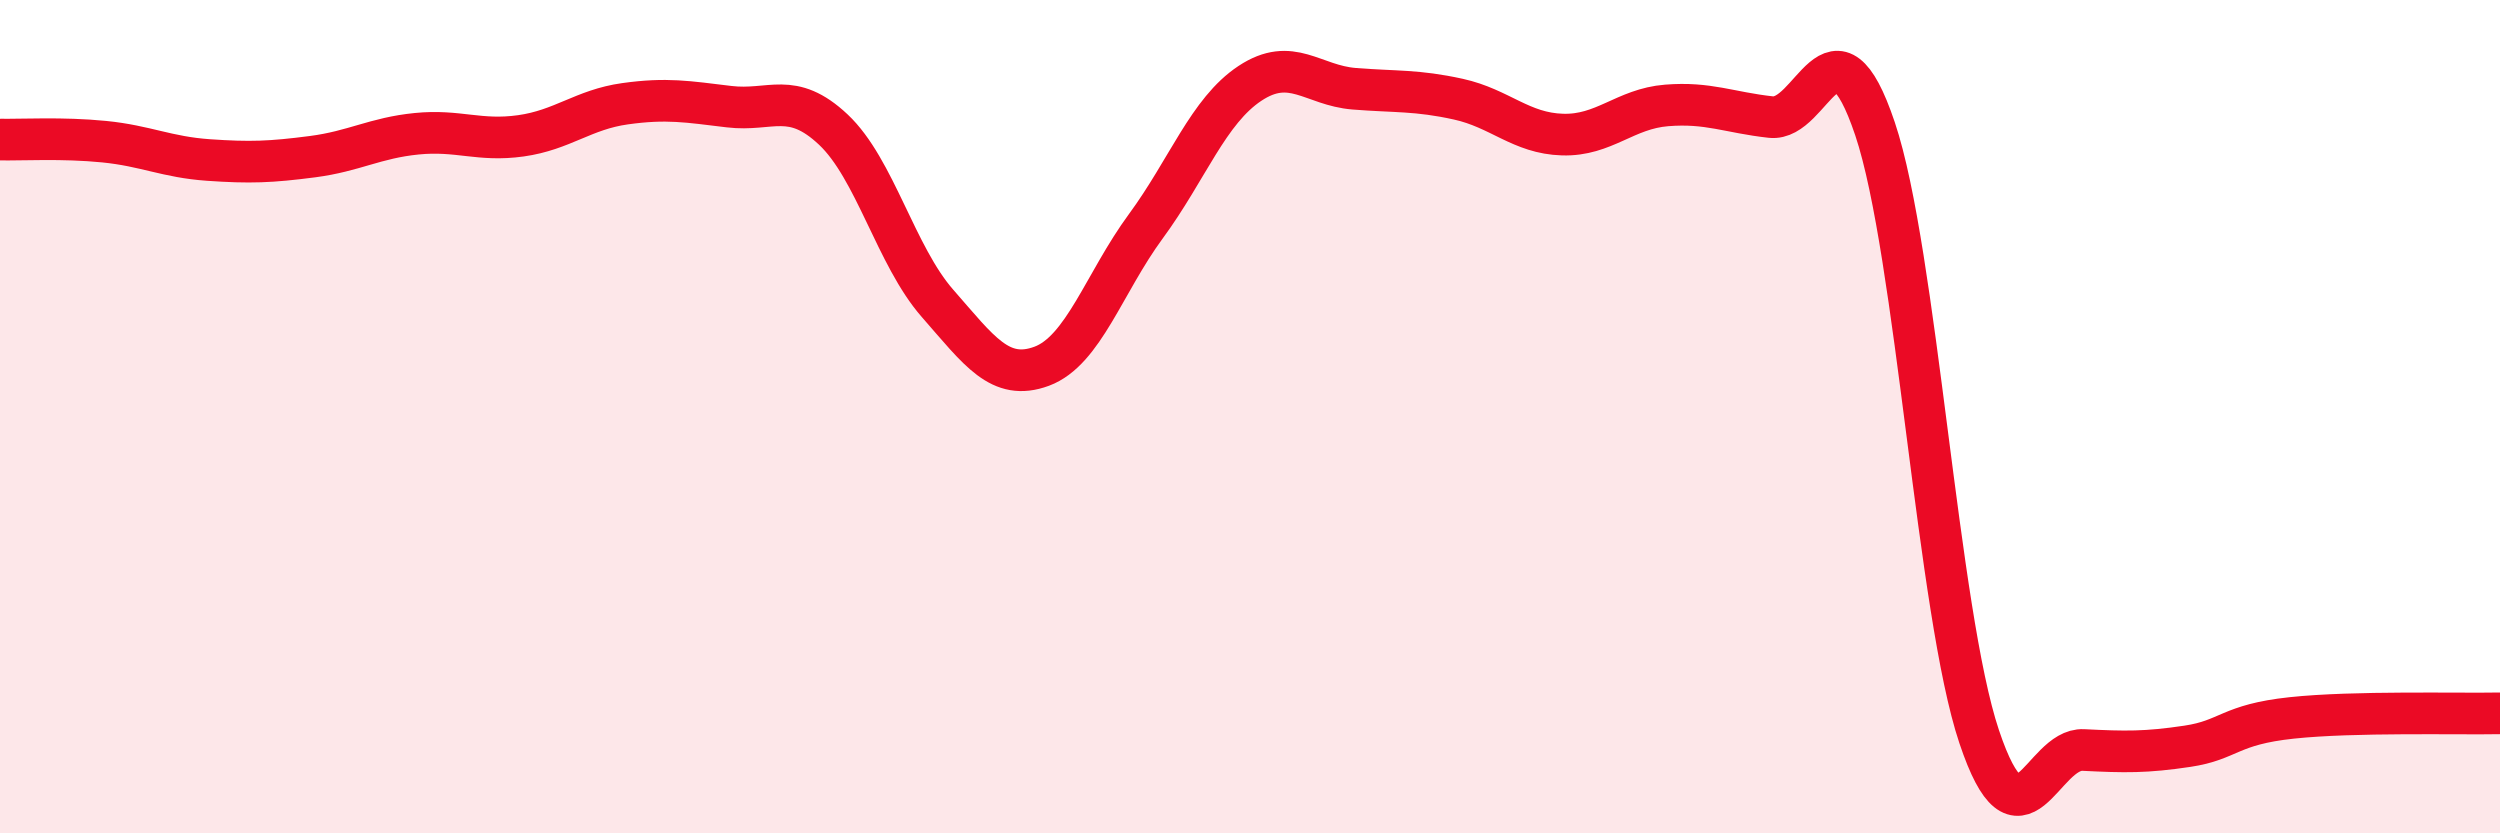 
    <svg width="60" height="20" viewBox="0 0 60 20" xmlns="http://www.w3.org/2000/svg">
      <path
        d="M 0,3.35 C 0.5,3.36 1.5,3.3 2.5,3.4 C 3.5,3.5 4,3.77 5,3.84 C 6,3.91 6.5,3.89 7.5,3.76 C 8.5,3.63 9,3.31 10,3.21 C 11,3.11 11.5,3.4 12.5,3.26 C 13.5,3.12 14,2.63 15,2.49 C 16,2.35 16.5,2.44 17.5,2.56 C 18.5,2.68 19,2.17 20,3.11 C 21,4.05 21.5,6.14 22.5,7.28 C 23.5,8.42 24,9.16 25,8.79 C 26,8.42 26.5,6.79 27.5,5.43 C 28.5,4.07 29,2.66 30,2 C 31,1.34 31.5,2.05 32.5,2.13 C 33.5,2.21 34,2.16 35,2.38 C 36,2.6 36.5,3.2 37.5,3.23 C 38.5,3.26 39,2.61 40,2.53 C 41,2.45 41.5,2.7 42.5,2.81 C 43.5,2.92 44,0.12 45,3.09 C 46,6.06 46.5,14.7 47.5,17.68 C 48.5,20.66 49,17.95 50,18 C 51,18.05 51.5,18.06 52.5,17.91 C 53.5,17.76 53.5,17.39 55,17.23 C 56.5,17.07 59,17.14 60,17.12L60 20L0 20Z"
        fill="#EB0A25"
        opacity="0.1"
        stroke-linecap="round"
        stroke-linejoin="round"
      />
      <path
        d="M 0,3.35 C 0.5,3.36 1.5,3.3 2.5,3.4 C 3.5,3.5 4,3.77 5,3.84 C 6,3.91 6.5,3.89 7.5,3.76 C 8.5,3.63 9,3.31 10,3.21 C 11,3.11 11.5,3.4 12.5,3.26 C 13.5,3.12 14,2.63 15,2.49 C 16,2.35 16.5,2.44 17.5,2.56 C 18.5,2.68 19,2.17 20,3.11 C 21,4.05 21.5,6.14 22.5,7.28 C 23.5,8.42 24,9.16 25,8.79 C 26,8.42 26.5,6.79 27.5,5.43 C 28.5,4.07 29,2.66 30,2 C 31,1.34 31.5,2.05 32.5,2.13 C 33.5,2.21 34,2.16 35,2.38 C 36,2.6 36.5,3.2 37.5,3.23 C 38.5,3.26 39,2.61 40,2.53 C 41,2.45 41.5,2.7 42.5,2.81 C 43.5,2.92 44,0.12 45,3.09 C 46,6.06 46.5,14.7 47.5,17.68 C 48.5,20.66 49,17.95 50,18 C 51,18.05 51.5,18.06 52.5,17.91 C 53.5,17.76 53.5,17.39 55,17.23 C 56.5,17.07 59,17.14 60,17.12"
        stroke="#EB0A25"
        stroke-width="1"
        fill="none"
        stroke-linecap="round"
        stroke-linejoin="round"
      />
    </svg>
  